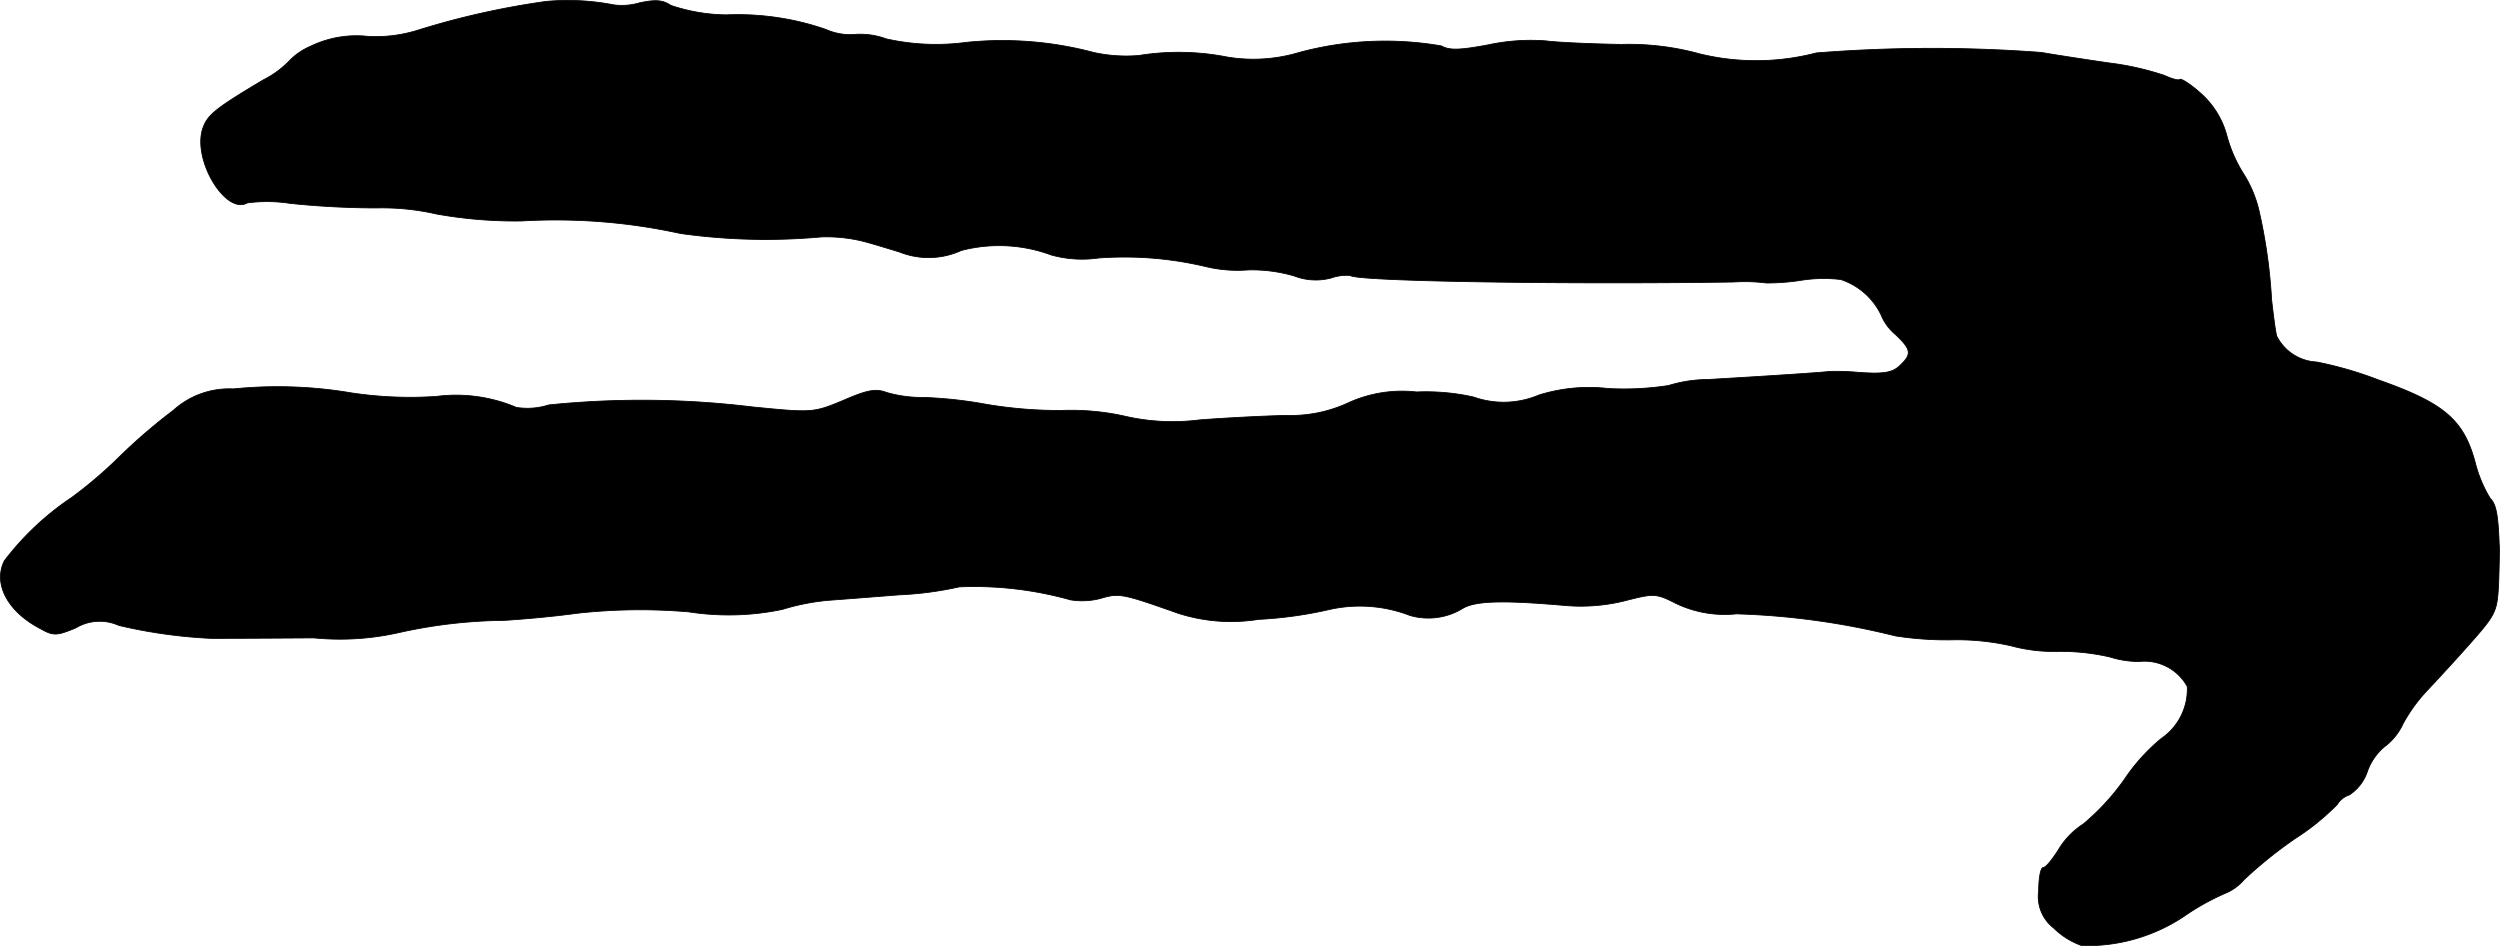 <?xml version="1.0" encoding="UTF-8"?>
<svg xmlns="http://www.w3.org/2000/svg"
     version="1.1"
     width="10.683mm"
     height="4.042mm"
     viewBox="0 0 30.283 11.458">
   <defs>
      <style type="text/css"><![CDATA[
      .a {
        stroke: #000;
        stroke-linecap: round;
        stroke-linejoin: round;
        stroke-width: 0.01px;
      }
    ]]></style>
   </defs>
   <path class="a"
         d="M6.617.017A9.659,9.659,0,0,0,5.073.362a1.715,1.715,0,0,1-.612.079,1.274,1.274,0,0,0-.703.121.773.773,0,0,0-.26.182,1.187,1.187,0,0,1-.309.224c-.6.357-.684.43-.739.606-.109.388.291,1.03.545.884a1.815,1.815,0,0,1,.521.006,10.334,10.334,0,0,0,1.042.055,2.925,2.925,0,0,1,.727.073,5.425,5.425,0,0,0,1.03.085,7.065,7.065,0,0,1,1.926.151,7.414,7.414,0,0,0,1.708.042,1.865,1.865,0,0,1,.515.055c.115.03.309.091.43.127a.952.952,0,0,0,.751-.018,1.819,1.819,0,0,1,1.09.055,1.402,1.402,0,0,0,.575.036,4.265,4.265,0,0,1,1.29.103,1.652,1.652,0,0,0,.515.042,1.815,1.815,0,0,1,.563.073.721.721,0,0,0,.448.024.559.559,0,0,1,.23-.03c.067.073,2.732.109,4.646.079a2.084,2.084,0,0,1,.394.012,2.688,2.688,0,0,0,.406-.03,1.757,1.757,0,0,1,.497-.012.833.833,0,0,1,.485.424.615.615,0,0,0,.176.242c.188.176.2.236.067.363-.097.103-.212.121-.569.091a2.762,2.762,0,0,0-.303-.006c-.091.012-.745.055-1.466.097a1.647,1.647,0,0,0-.478.073,3.524,3.524,0,0,1-.733.036,2.028,2.028,0,0,0-.836.079,1.093,1.093,0,0,1-.793.024,2.652,2.652,0,0,0-.69-.061,1.565,1.565,0,0,0-.83.133,1.655,1.655,0,0,1-.745.151c-.267.006-.745.03-1.06.055a2.569,2.569,0,0,1-.909-.048,2.988,2.988,0,0,0-.757-.067,5.318,5.318,0,0,1-.902-.073A5.291,5.291,0,0,0,11.19,4.814a1.524,1.524,0,0,1-.454-.061c-.127-.048-.23-.03-.521.097-.363.151-.376.151-1.102.079a11.094,11.094,0,0,0-2.465-.024.854.854,0,0,1-.394.03,1.865,1.865,0,0,0-.969-.133A4.766,4.766,0,0,1,4.255,4.759a5.335,5.335,0,0,0-1.429-.048,1.008,1.008,0,0,0-.727.26,6.787,6.787,0,0,0-.66.569,5.335,5.335,0,0,1-.569.485,3.392,3.392,0,0,0-.818.769c-.139.279.042.618.442.824C.645,7.703.687,7.703.918,7.606a.563.563,0,0,1,.521-.03A6.092,6.092,0,0,0,2.559,7.733c.048,0,.406,0,1.242-.006a3.235,3.235,0,0,0,1.018-.061,6.091,6.091,0,0,1,1.284-.151c.218-.012.612-.048.878-.085a6.878,6.878,0,0,1,1.363-.018,3.155,3.155,0,0,0,1.133-.03,2.718,2.718,0,0,1,.545-.109c.164-.012.551-.042.866-.067a4.191,4.191,0,0,0,.733-.097,4.312,4.312,0,0,1,1.345.157.871.871,0,0,0,.369-.018c.224-.067.267-.055.939.182a2.091,2.091,0,0,0,.969.073,4.931,4.931,0,0,0,.866-.121,1.684,1.684,0,0,1,.969.073.796.796,0,0,0,.63-.079c.151-.097.472-.109,1.242-.042A2.204,2.204,0,0,0,19.7,7.273c.333-.085.363-.085.6.036a1.368,1.368,0,0,0,.733.127,9.021,9.021,0,0,1,1.926.267,4.051,4.051,0,0,0,.672.048,2.946,2.946,0,0,1,.733.073,1.965,1.965,0,0,0,.557.067,2.673,2.673,0,0,1,.636.067,1.167,1.167,0,0,0,.357.055.591.591,0,0,1,.581.303.724.724,0,0,1-.315.63,2.292,2.292,0,0,0-.448.497,2.84,2.84,0,0,1-.497.539.947.947,0,0,0-.303.315c-.073.115-.151.212-.182.212s-.055.127-.055.279a.484.484,0,0,0,.182.454.918.918,0,0,0,.339.212,2.112,2.112,0,0,0,1.272-.376,2.874,2.874,0,0,1,.491-.267.612.612,0,0,0,.206-.157,5.275,5.275,0,0,1,.618-.497,2.921,2.921,0,0,0,.509-.412.26.26,0,0,1,.145-.115.544.544,0,0,0,.218-.279.69.69,0,0,1,.206-.303.728.728,0,0,0,.23-.285,1.939,1.939,0,0,1,.297-.406c.097-.103.327-.351.509-.557.327-.369.333-.394.351-.757.006-.212.012-.412.006-.442-.012-.351-.036-.497-.109-.563a1.592,1.592,0,0,1-.182-.436c-.139-.521-.382-.721-1.169-.999a4.518,4.518,0,0,0-.751-.218.573.573,0,0,1-.485-.315c-.018-.073-.042-.273-.061-.436A6.459,6.459,0,0,0,27.362,2.542a1.462,1.462,0,0,0-.188-.442A1.671,1.671,0,0,1,26.974,1.64a1.043,1.043,0,0,0-.315-.509c-.121-.109-.236-.182-.254-.17-.012.018-.097-.006-.188-.048A3.452,3.452,0,0,0,25.545.762c-.285-.042-.648-.097-.818-.127A17.786,17.786,0,0,0,22.002.641a2.884,2.884,0,0,1-1.411.012,3.235,3.235,0,0,0-.951-.115C19.276.532,18.858.513,18.725.495a2.465,2.465,0,0,0-.697.048C17.671.61,17.556.61,17.459.556a3.997,3.997,0,0,0-1.72.079,1.926,1.926,0,0,1-.878.055,3.037,3.037,0,0,0-1.066-.018,1.839,1.839,0,0,1-.545-.036A4.305,4.305,0,0,0,11.705.513,2.752,2.752,0,0,1,10.736.471a.915.915,0,0,0-.369-.055A.721.721,0,0,1,10.003.356,3.263,3.263,0,0,0,8.798.18,2.177,2.177,0,0,1,8.125.065C8.028-.001,7.938-.007,7.744.035a.753.753,0,0,1-.309.024A2.897,2.897,0,0,0,6.617.017Z"/>
</svg>
